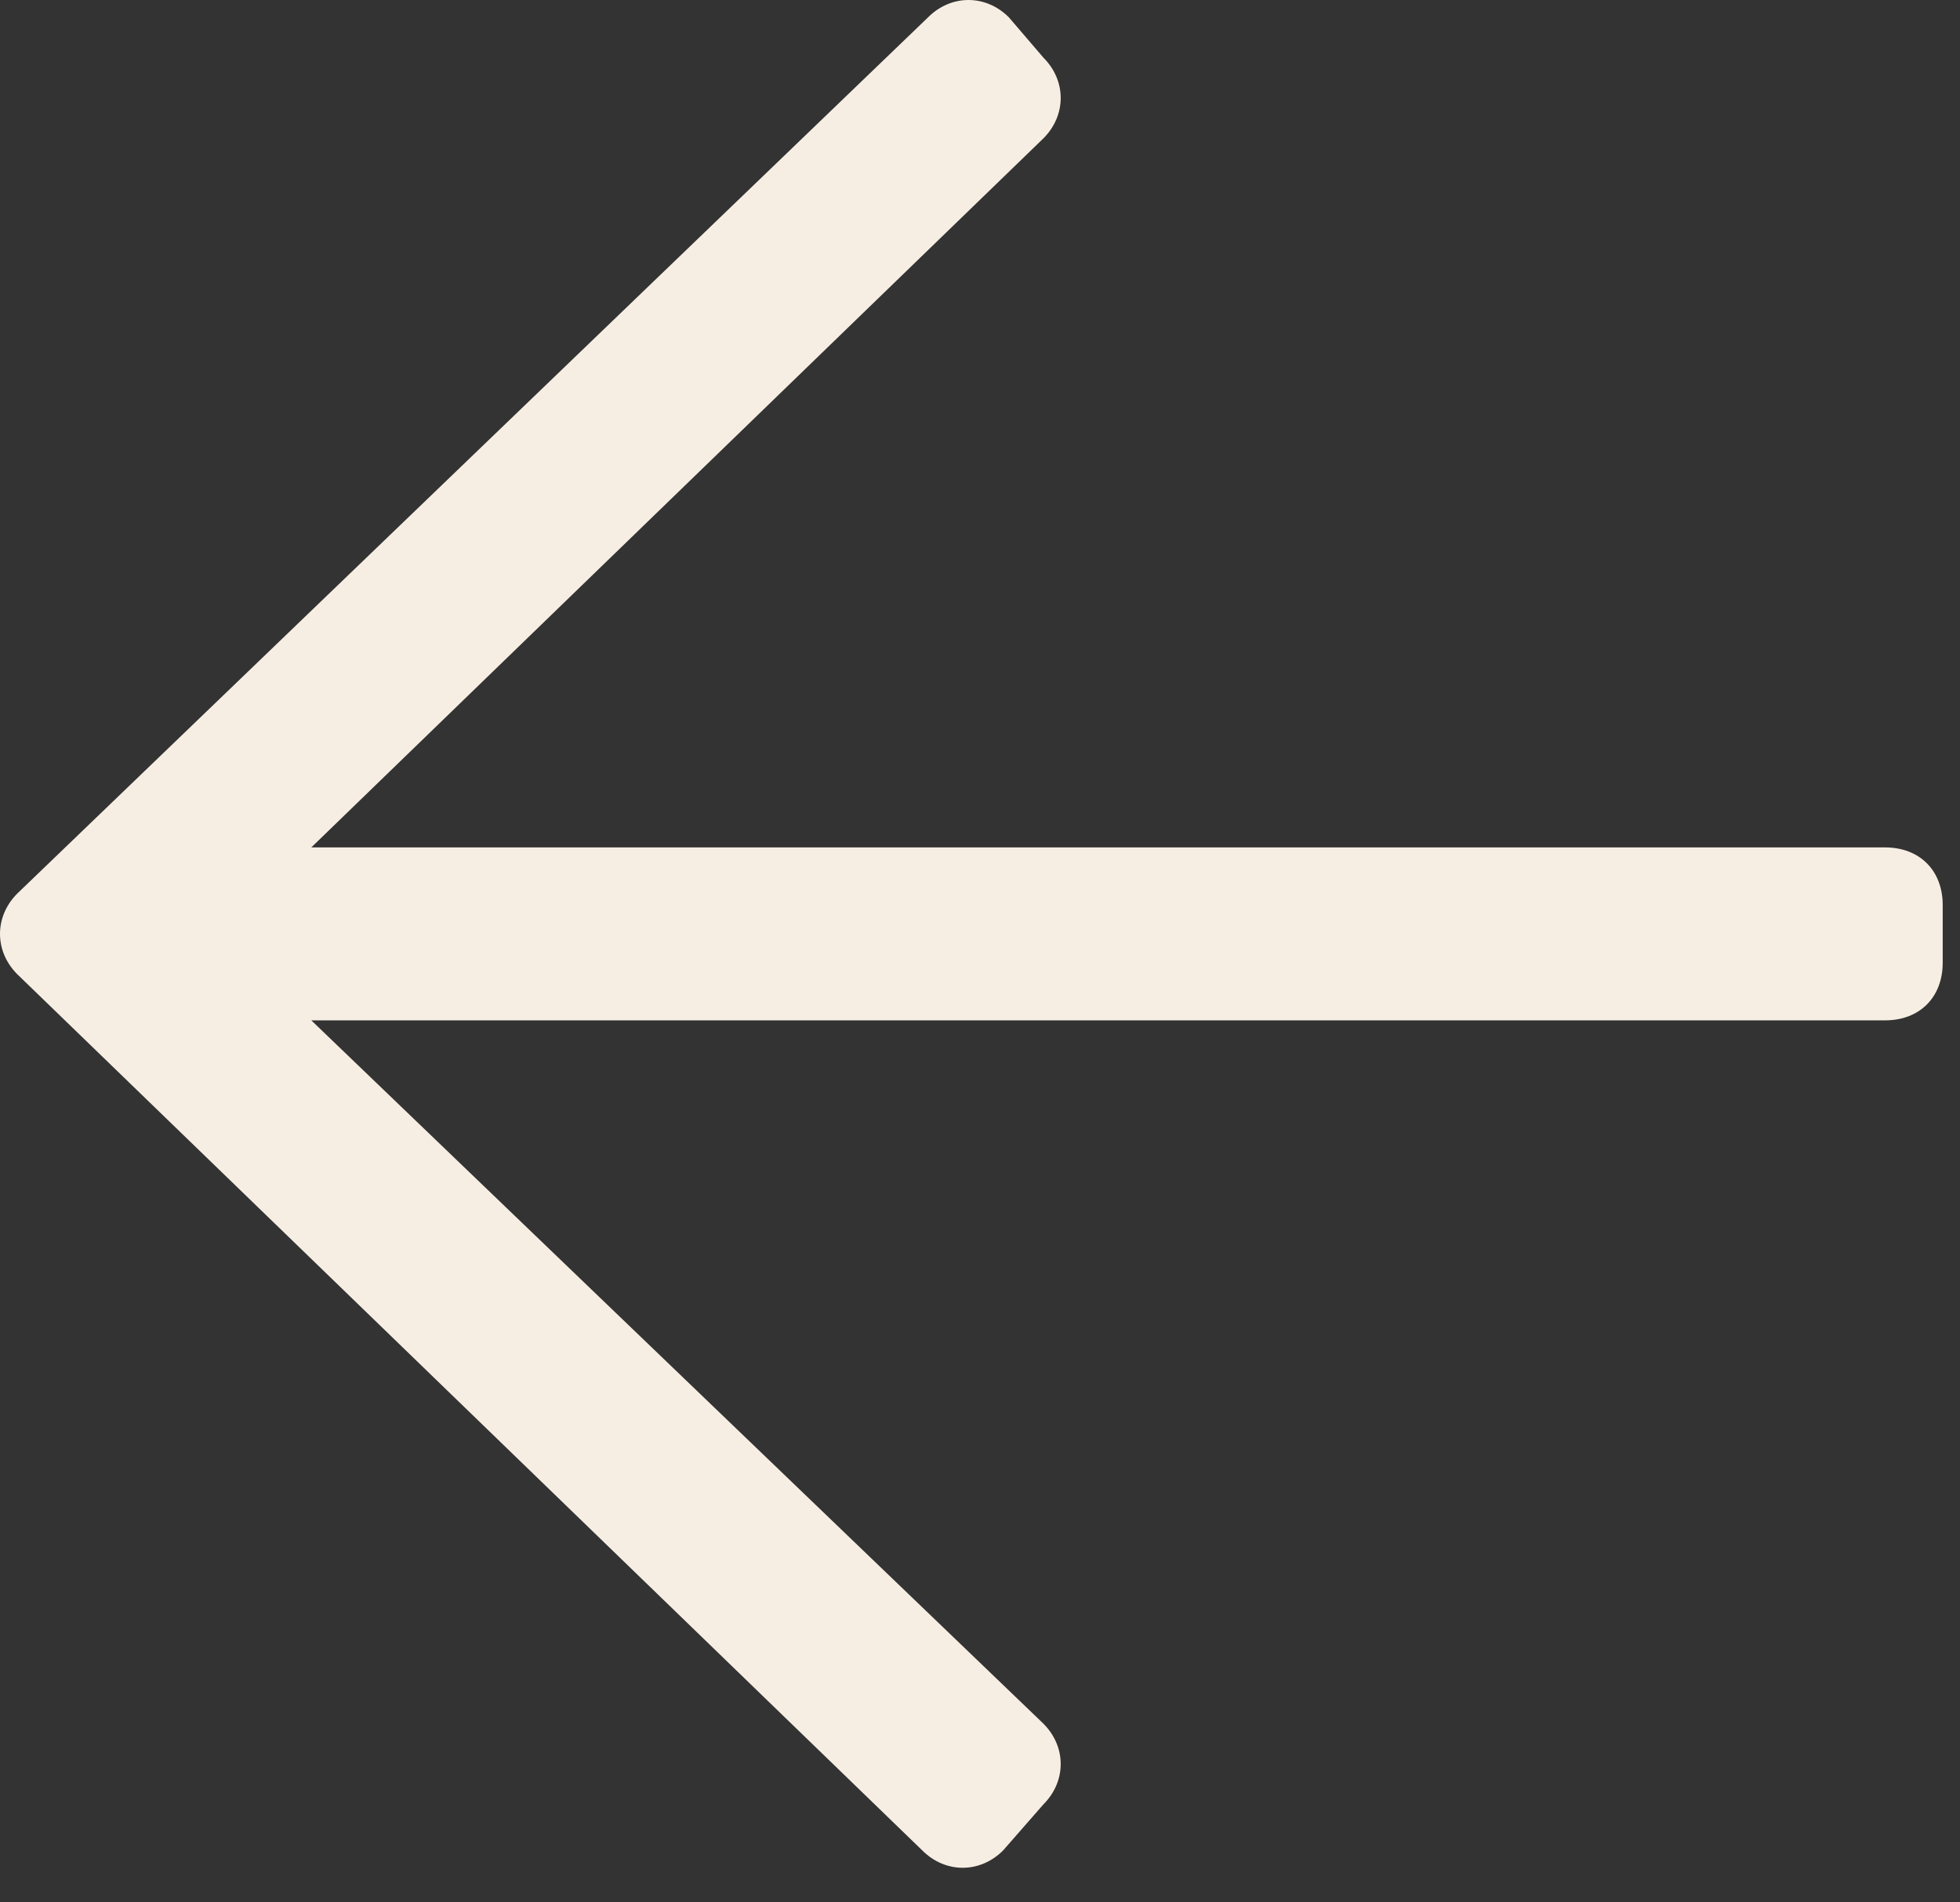 <?xml version="1.0" encoding="utf-8"?>
<!-- Generator: Adobe Illustrator 25.1.0, SVG Export Plug-In . SVG Version: 6.00 Build 0)  -->
<svg version="1.1" id="Layer_1" xmlns="http://www.w3.org/2000/svg" xmlns:xlink="http://www.w3.org/1999/xlink" x="0px" y="0px"
	 width="34px" height="33px" viewBox="0 0 34 33" style="enable-background:new 0 0 34 33;" xml:space="preserve">
<rect x="0" y="0" width="34" height="33" fill="#333333" stroke="none"/>
<style type="text/css">
	.st0{fill-rule:evenodd;clip-rule:evenodd;fill:#F7EEE3;}
</style>
<path class="st0" d="M17.5,0.3c-0.4-0.4-1-0.4-1.4,0L0.3,15.5c-0.4,0.4-0.4,1,0,1.4L16,32.1c0.4,0.4,1,0.4,1.4,0l0.7-0.8
	c0.4-0.4,0.4-1,0-1.4L5.4,17.7h27.3c0.6,0,1-0.4,1-1v-1c0-0.6-0.4-1-1-1H5.4L18.1,2.4c0.4-0.4,0.4-1,0-1.4L17.5,0.3z"/>
</svg>
